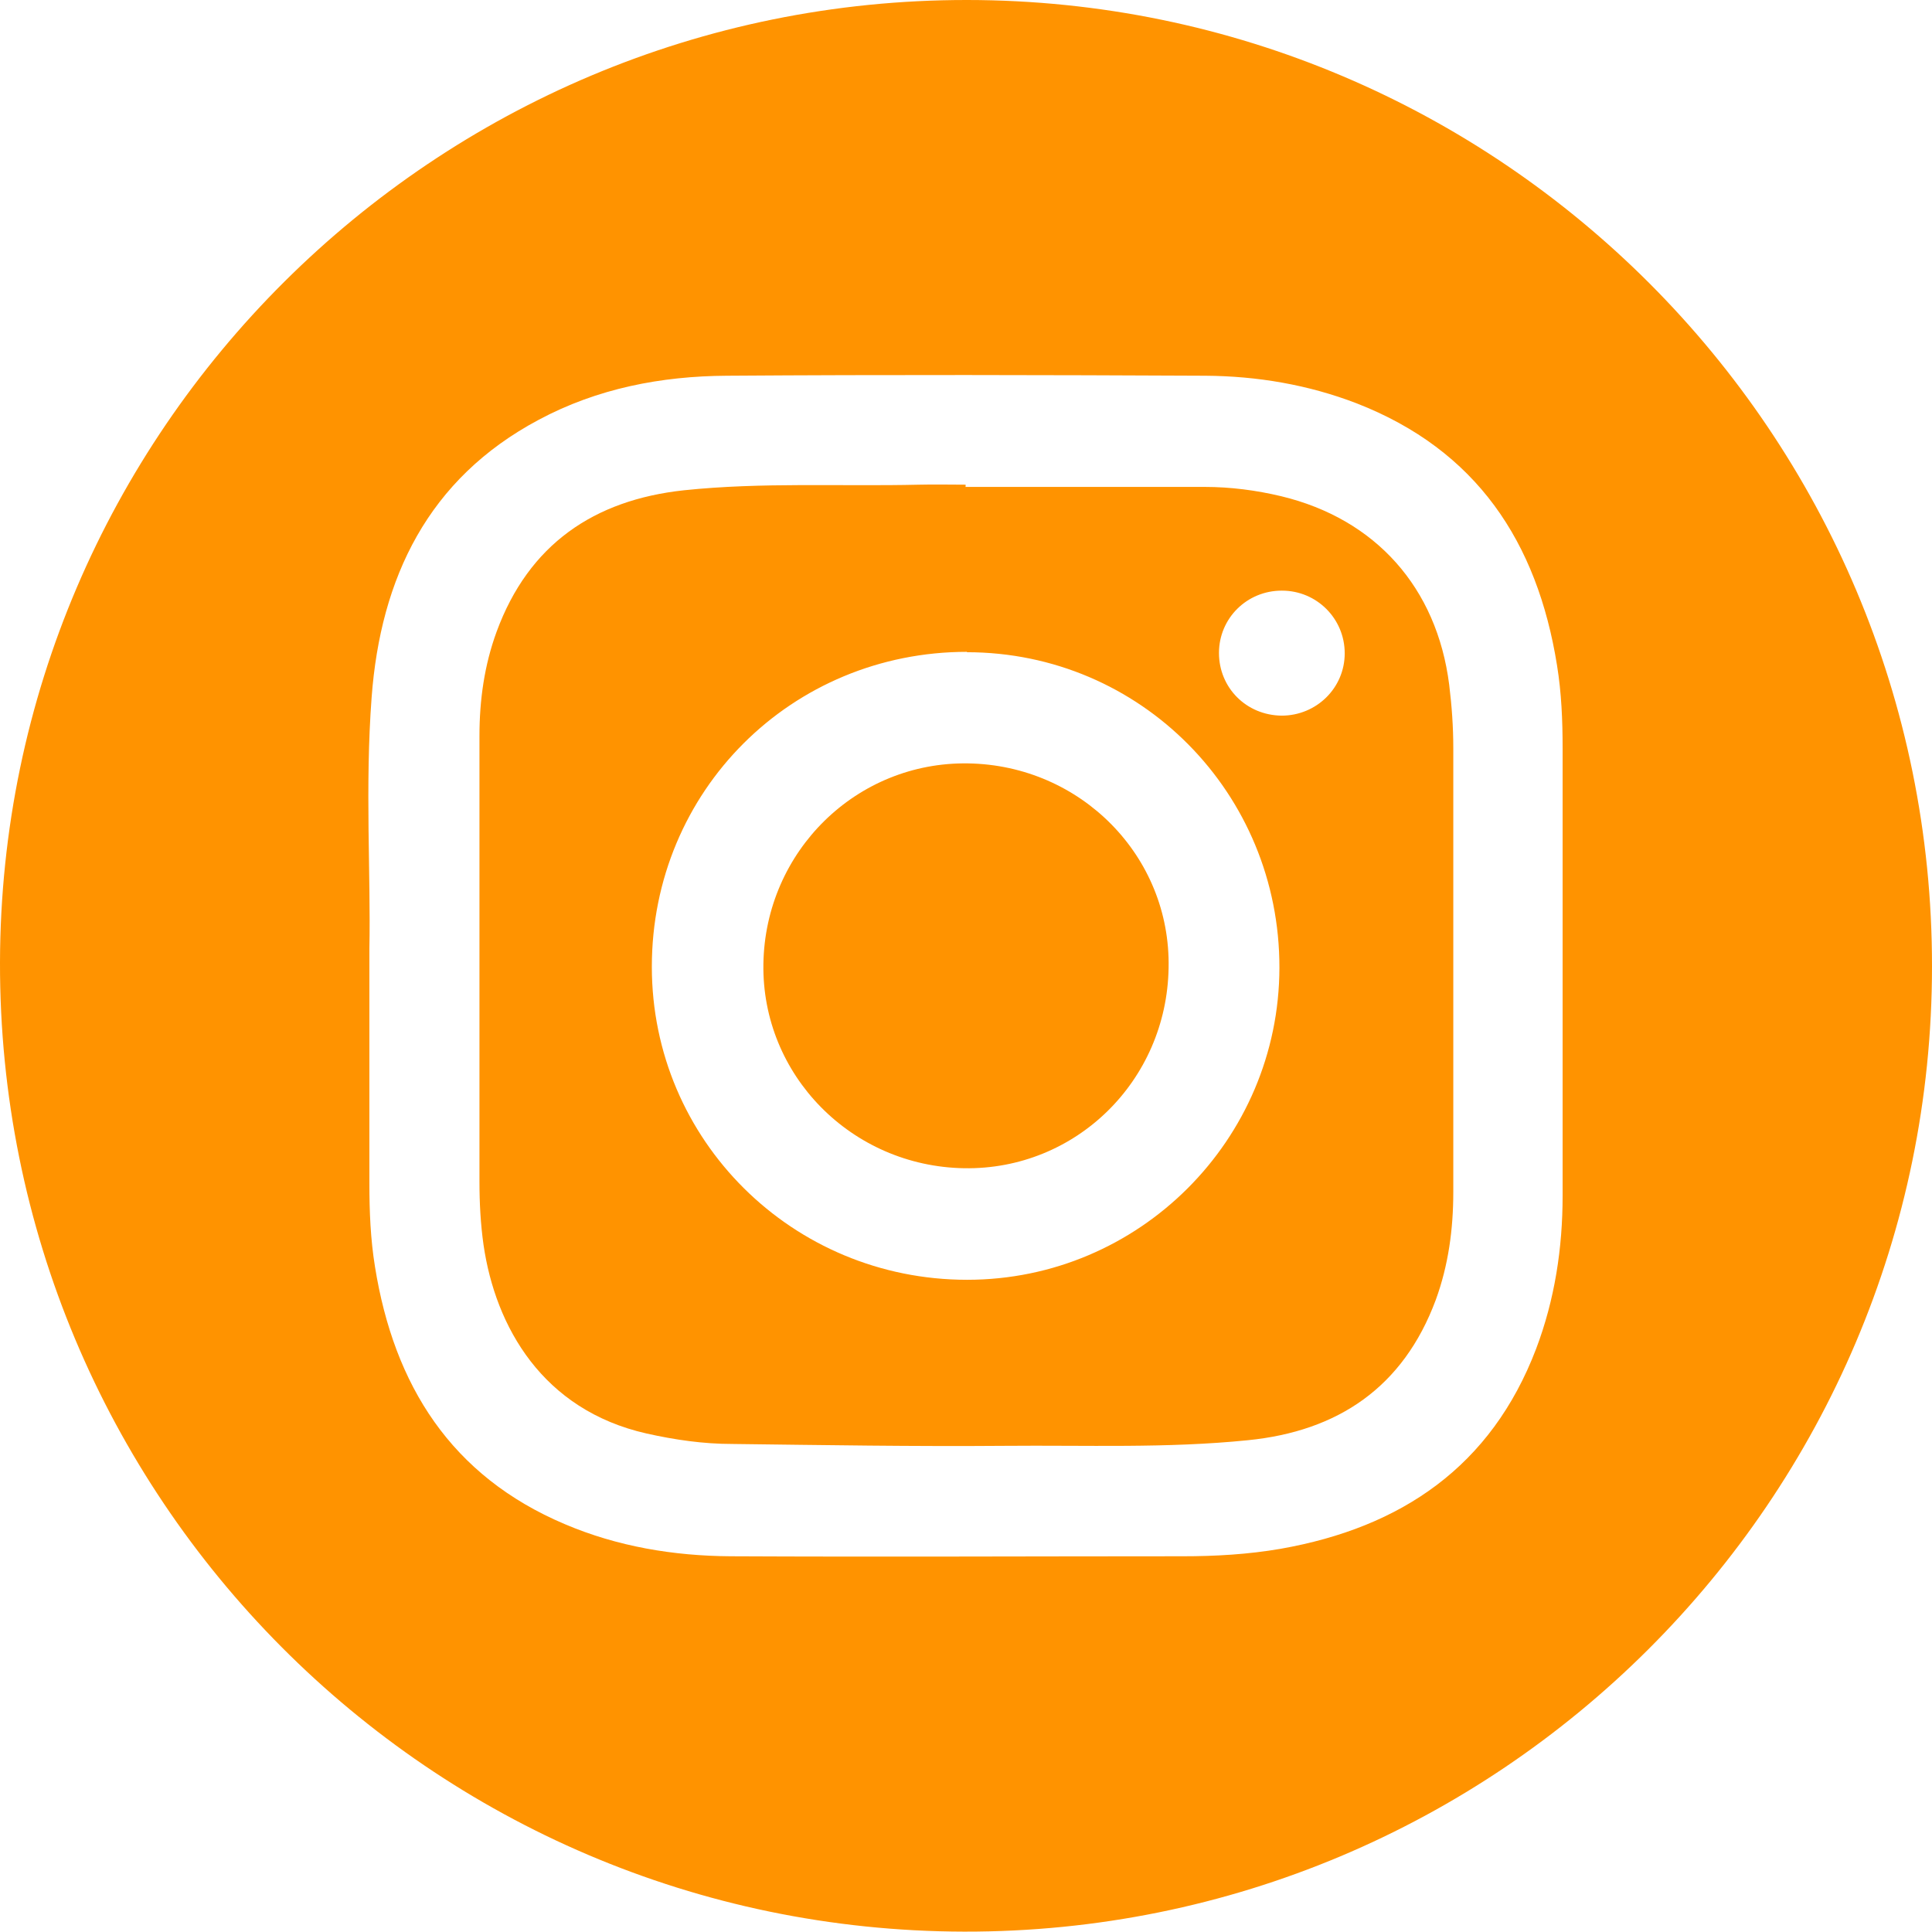 <?xml version="1.0" encoding="UTF-8"?><svg id="Capa_1" xmlns="http://www.w3.org/2000/svg" width="51.78" height="51.77" viewBox="0 0 51.78 51.77"><defs><style>.cls-1{fill:#ff9300;stroke-width:0px;}</style></defs><g id="dL63vk"><path class="cls-1" d="m25.92,0c14.28.01,25.87,11.61,25.86,25.9,0,14.3-11.64,25.9-25.94,25.87C11.53,51.74-.03,40.11,0,25.79.03,11.55,11.65-.01,25.92,0ZM9.9,25.42c0,2.41,0,4.36,0,6.31,0,.74.03,1.48.15,2.22.51,3.18,2.04,5.61,5.09,6.9,1.41.6,2.91.85,4.44.86,4.04.02,8.07,0,12.11,0,.88,0,1.76-.05,2.63-.2,3.24-.57,5.65-2.21,6.85-5.36.5-1.32.71-2.7.71-4.1,0-4,0-8,0-12,0-.74-.03-1.48-.15-2.22-.53-3.31-2.16-5.77-5.37-7.02-1.3-.5-2.66-.73-4.05-.74-4.28-.02-8.56-.03-12.83,0-1.76.01-3.47.34-5.04,1.18-2.97,1.58-4.24,4.24-4.48,7.44-.18,2.39-.02,4.79-.06,6.73Z"/><path class="cls-1" d="m25.87,13.05c2.14,0,4.28,0,6.42,0,.69,0,1.38.09,2.05.25,2.53.61,4.17,2.45,4.5,5.05.07.57.11,1.13.11,1.7,0,3.97,0,7.93,0,11.9,0,.99-.13,1.96-.47,2.89-.87,2.34-2.62,3.52-5.04,3.76-2.17.22-4.34.13-6.51.15-2.43.02-4.86-.02-7.3-.05-.78,0-1.54-.11-2.3-.28-2.79-.63-4.05-2.86-4.37-5.05-.08-.56-.11-1.13-.11-1.7,0-3.98,0-7.97,0-11.95,0-.95.13-1.89.46-2.79.86-2.34,2.61-3.53,5.02-3.79,2.1-.22,4.2-.1,6.31-.15.41-.01.83,0,1.24,0,0,.02,0,.04,0,.05Zm.05,4.42c-4.71,0-8.45,3.73-8.45,8.44,0,4.65,3.77,8.39,8.45,8.39,4.61,0,8.36-3.75,8.37-8.36.01-4.68-3.72-8.46-8.38-8.46Zm8.43-1.64c-.93,0-1.68.74-1.68,1.67,0,.93.73,1.67,1.68,1.68.93,0,1.69-.74,1.69-1.67,0-.93-.75-1.68-1.68-1.68Z"/><path class="cls-1" d="m31.32,25.94c-.05,3.03-2.49,5.42-5.48,5.37-3.02-.05-5.43-2.5-5.38-5.48.05-3.02,2.5-5.42,5.49-5.37,3.02.05,5.43,2.49,5.37,5.48Z"/></g></svg>